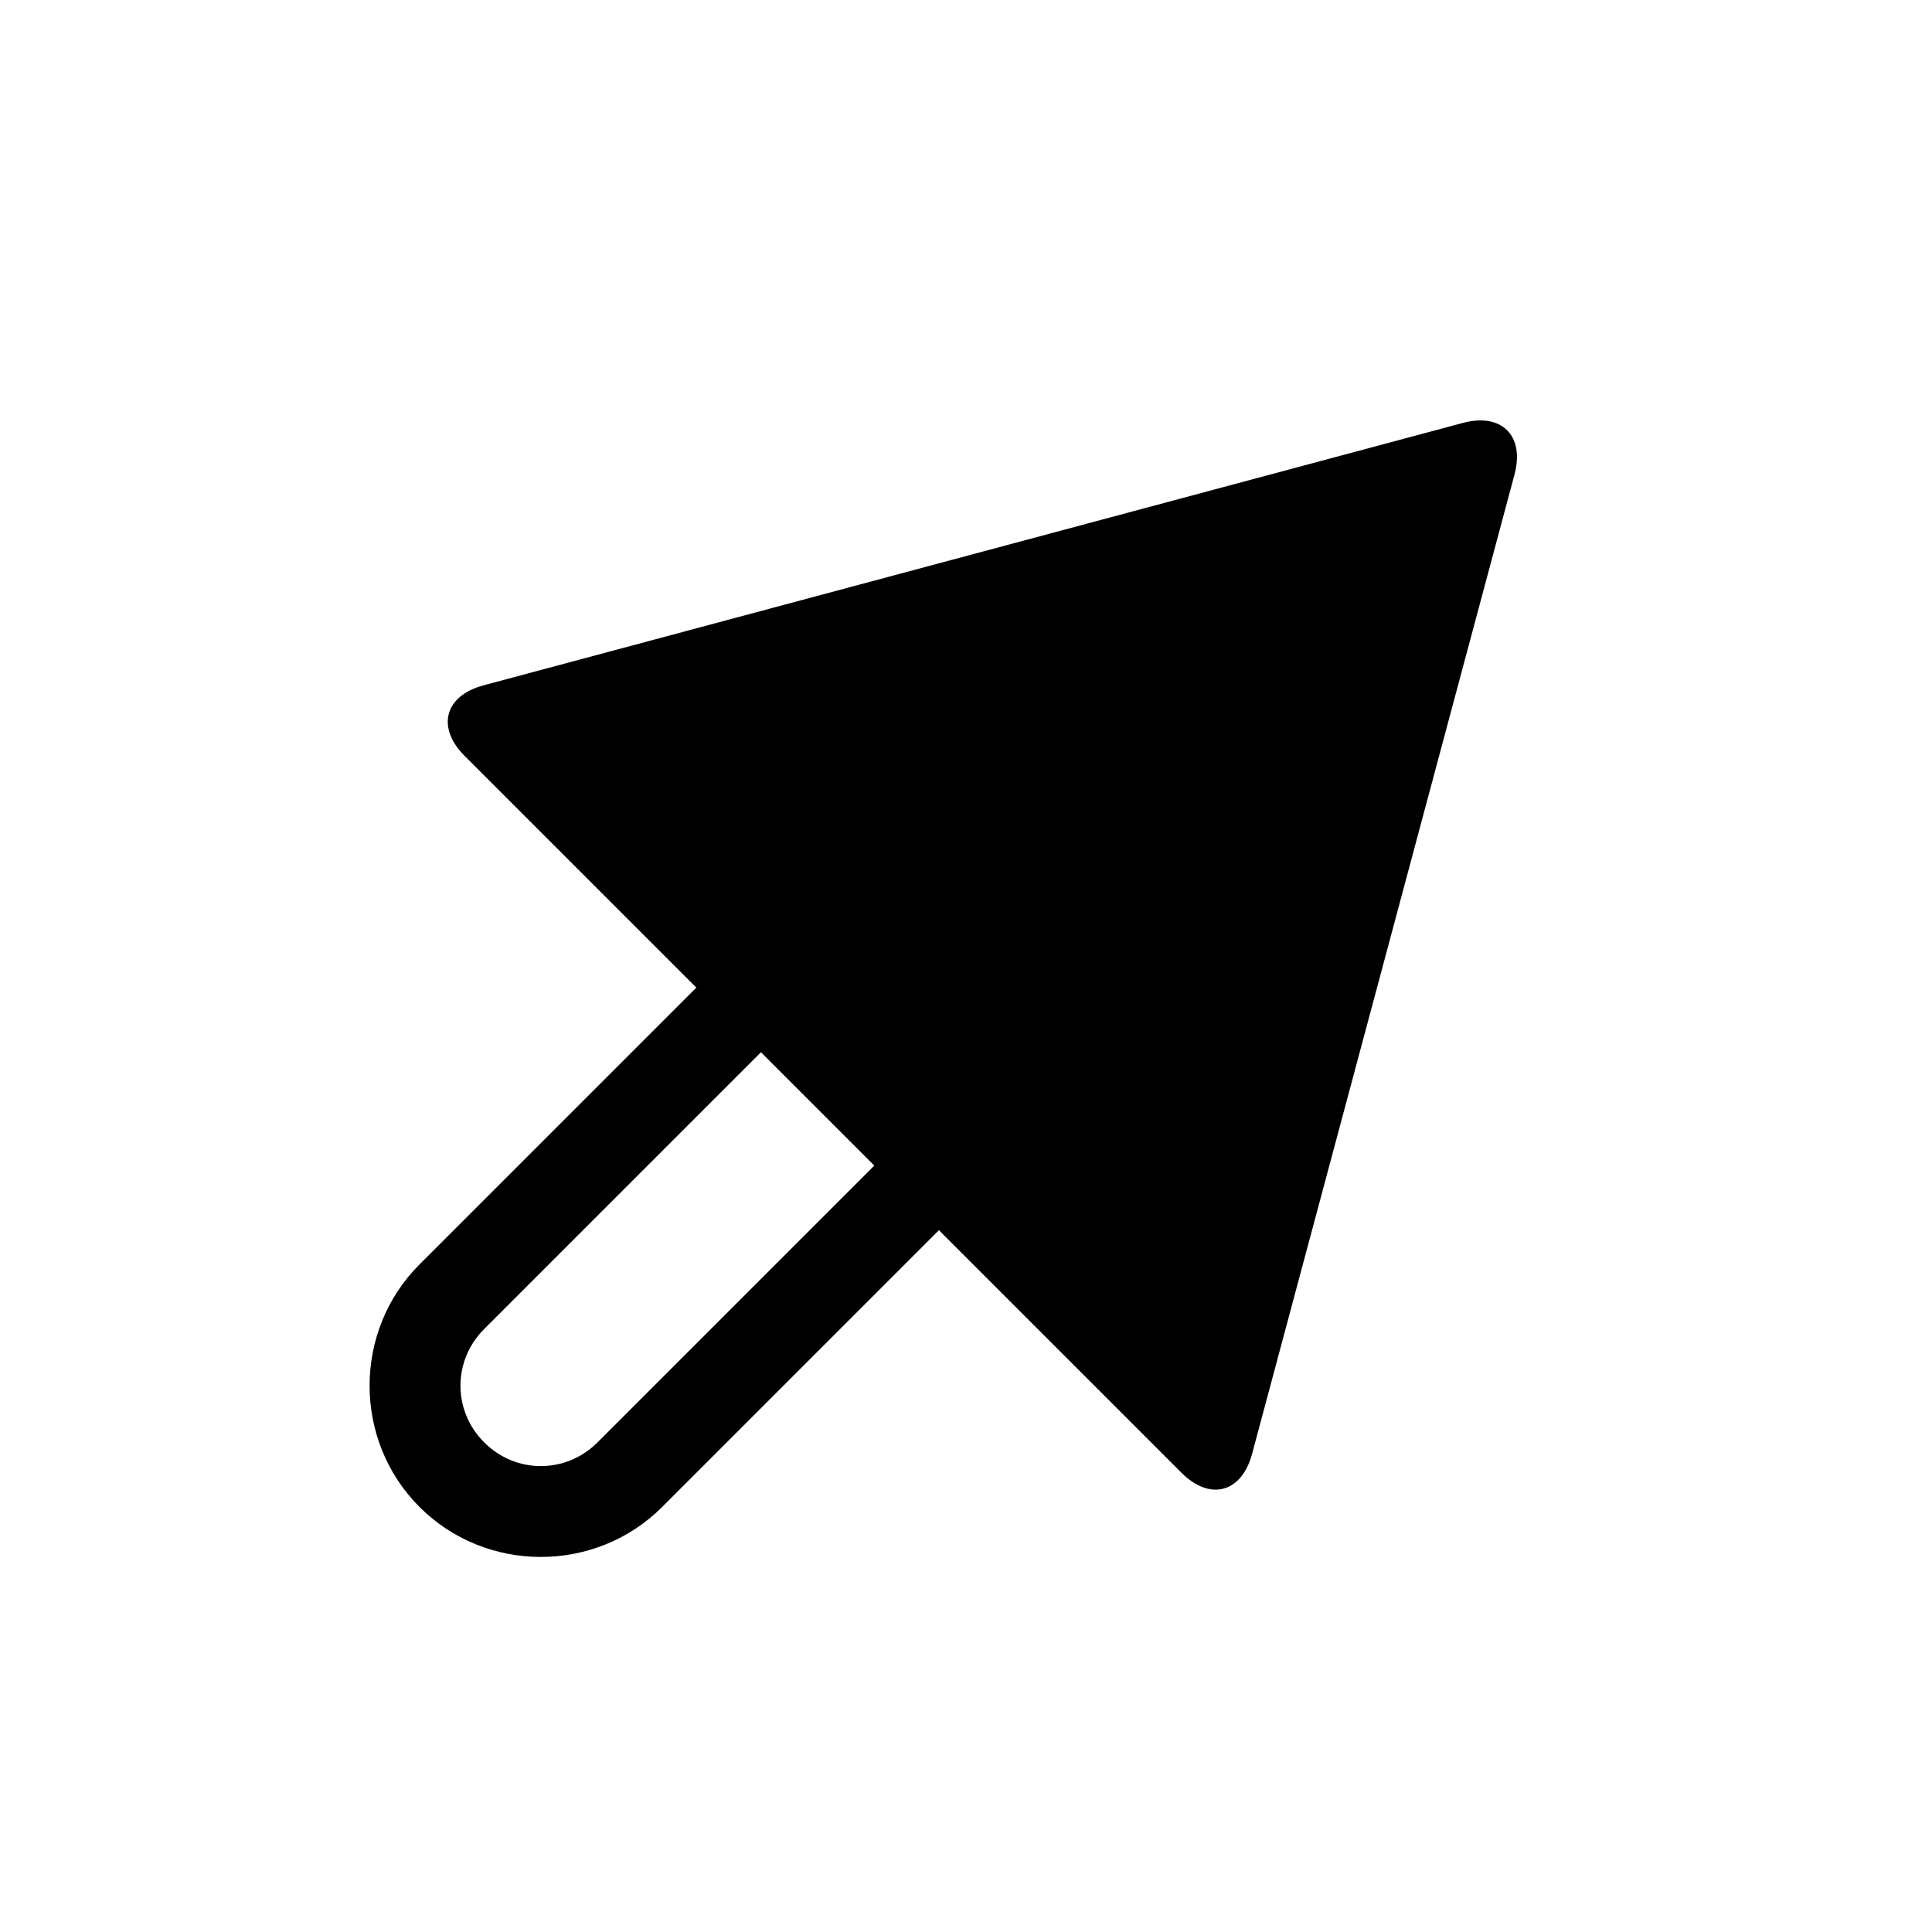 <?xml version="1.0" encoding="UTF-8"?>
<!-- The Best Svg Icon site in the world: iconSvg.co, Visit us! https://iconsvg.co -->
<svg fill="#000000" width="800px" height="800px" version="1.1" viewBox="144 144 512 512" xmlns="http://www.w3.org/2000/svg">
 <g>
  <path d="m434.65 318.52c-11.66 0-23.32 4.414-32.148 13.238l-147.32 147.32c-17.652 17.652-17.652 46.641 0 64.293 17.652 17.648 46.641 17.648 64.293 0l147.32-147.32c17.648-17.652 17.648-46.641 0-64.293-8.824-8.824-20.484-13.238-32.148-13.238zm0 24.078c5.414 0 10.828 2.098 15.02 6.285 8.383 8.383 8.383 21.66 0 30.039l-147.32 147.32c-8.383 8.383-21.66 8.383-30.039 0-8.379-8.379-8.379-21.656 0-30.039l147.32-147.32c4.191-4.191 9.605-6.285 15.02-6.285z"/>
  <path d="m545.35 269.79-69.531 259.49c-2.769 10.332-11.156 12.578-18.719 5.016l-94.98-94.98-94.98-94.984c-7.562-7.562-5.316-15.949 5.016-18.715l259.49-69.531c10.328-2.769 16.469 3.371 13.703 13.703z"/>
 </g>
</svg>